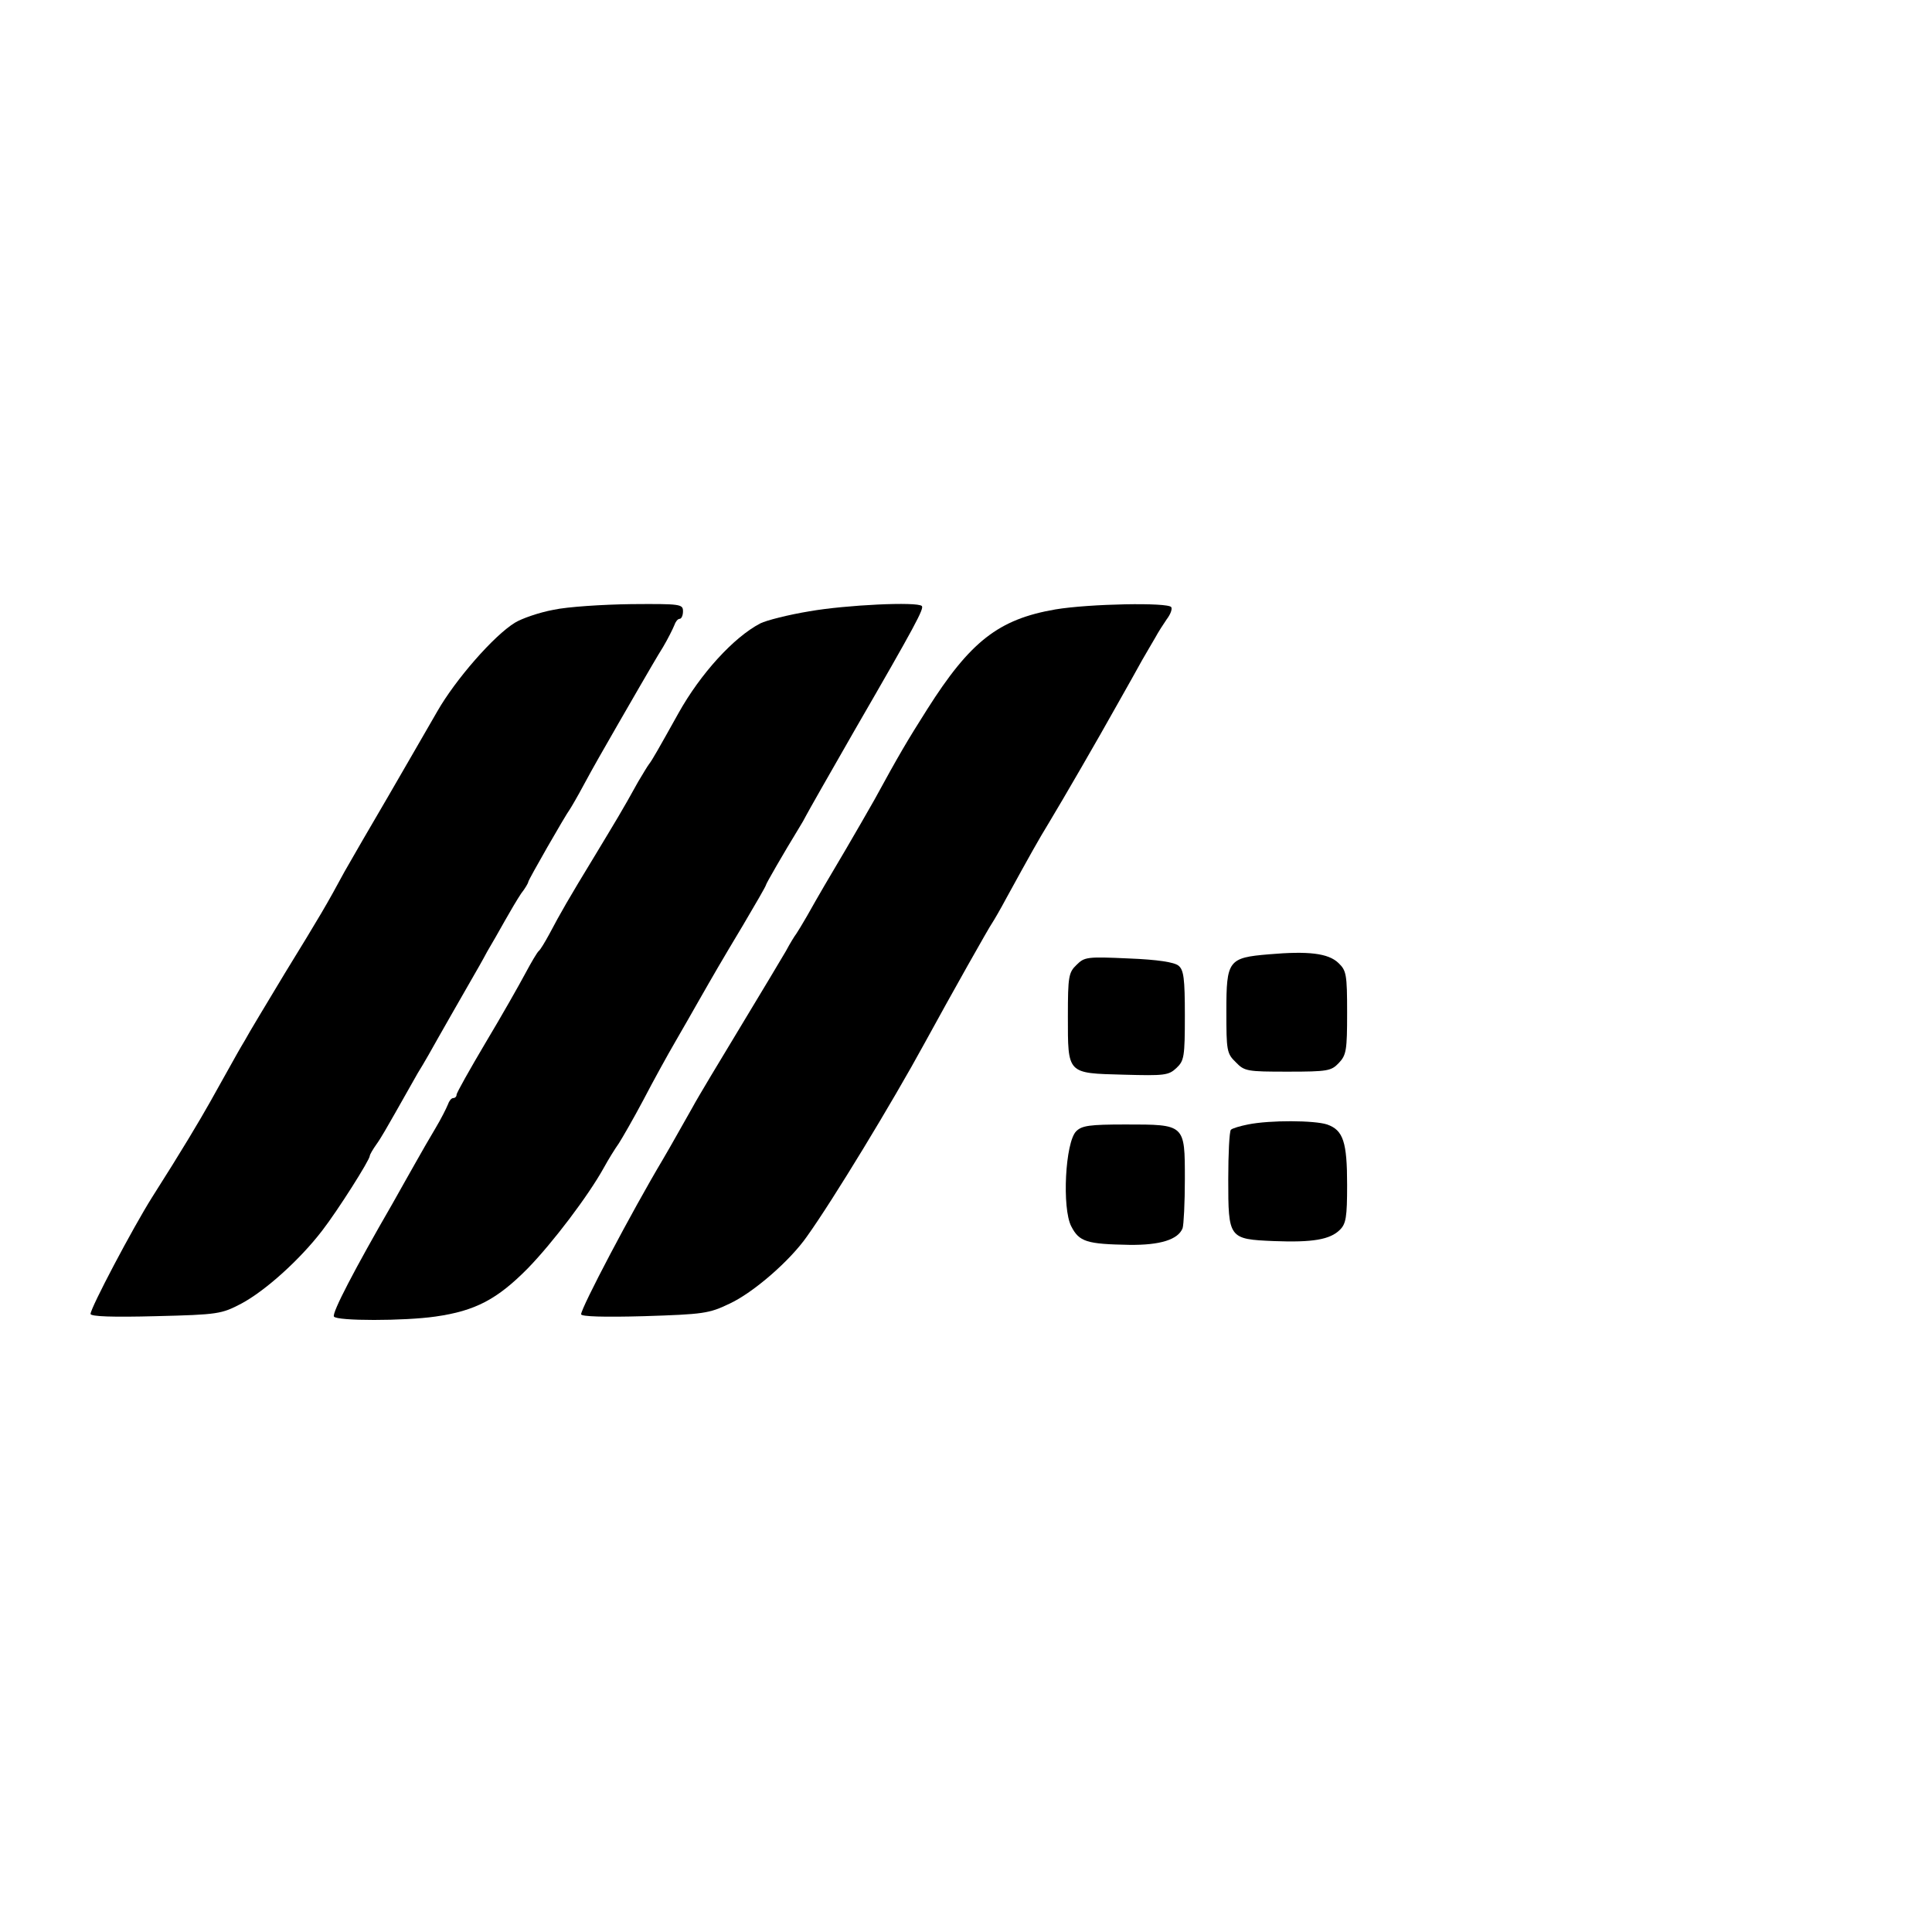 <?xml version="1.0" standalone="no"?>
<!DOCTYPE svg PUBLIC "-//W3C//DTD SVG 20010904//EN"
 "http://www.w3.org/TR/2001/REC-SVG-20010904/DTD/svg10.dtd">
<svg version="1.0" xmlns="http://www.w3.org/2000/svg"
 width="512pt" height="512pt" viewBox="0 0 512 512"
 preserveAspectRatio="xMidYMid meet">
<g transform="translate(0,512) scale(0.1,-0.1)"
fill="#000000" stroke="none">
<path d="M1467 3504 c-38 -7 -84 -23 -102 -34 -56 -34 -158 -151 -206 -235
-25 -44 -84 -145 -130 -225 -47 -80 -99 -170 -116 -200 -47 -87 -64 -116 -158
-269 -48 -80 -96 -159 -106 -178 -11 -18 -29 -50 -40 -70 -12 -21 -35 -63 -52
-93 -27 -48 -75 -129 -154 -253 -51 -81 -163 -293 -163 -309 0 -7 59 -9 173
-6 166 4 174 6 226 33 64 34 156 117 215 194 41 53 126 187 126 198 0 3 8 17
18 31 11 15 32 52 49 82 17 30 44 78 60 106 17 27 41 70 55 95 23 41 35 61 88
154 11 19 30 52 41 73 12 20 33 57 47 82 14 25 33 57 43 72 11 14 19 28 19 31
0 5 98 176 110 192 4 6 21 35 37 65 28 52 49 88 92 163 10 17 35 61 56 97 21
36 48 83 62 105 13 22 26 48 30 58 3 9 9 17 14 17 5 0 9 9 9 20 0 19 -6 20
-137 19 -76 -1 -169 -7 -206 -15z"/>
<path d="M2145 3500 c-55 -9 -114 -24 -130 -32 -71 -37 -159 -134 -217 -238
-53 -95 -70 -125 -78 -135 -4 -5 -17 -27 -29 -47 -43 -78 -60 -105 -116 -198
-67 -110 -90 -150 -119 -205 -12 -22 -24 -42 -28 -45 -4 -3 -20 -30 -36 -60
-16 -30 -63 -113 -105 -183 -42 -71 -77 -133 -77 -138 0 -5 -4 -9 -9 -9 -5 0
-11 -8 -14 -17 -4 -10 -18 -38 -33 -63 -15 -25 -38 -65 -52 -90 -14 -25 -42
-74 -62 -110 -100 -173 -161 -290 -155 -299 7 -12 186 -12 269 0 106 15 164
46 245 128 66 68 160 192 201 266 12 22 30 51 40 65 9 14 39 66 65 115 26 50
64 119 85 155 21 36 47 82 59 103 44 77 60 105 120 205 33 56 61 104 61 107 0
3 46 83 87 150 7 11 16 27 20 35 4 8 62 110 128 225 162 280 184 322 178 329
-12 12 -201 3 -298 -14z"/>
<path d="M2797 3505 c-151 -26 -226 -85 -340 -265 -52 -82 -74 -119 -140 -240
-17 -30 -51 -89 -75 -130 -48 -81 -71 -120 -103 -177 -12 -21 -25 -42 -29 -48
-4 -5 -17 -26 -27 -45 -11 -19 -65 -109 -120 -200 -55 -91 -113 -187 -128
-215 -36 -63 -51 -91 -78 -137 -84 -141 -217 -394 -217 -411 0 -6 60 -8 167
-5 157 5 172 7 226 33 63 29 161 114 206 179 68 95 226 355 311 511 71 130
173 311 180 320 4 6 21 35 37 65 62 113 86 156 113 200 38 63 129 220 182 315
25 44 54 96 65 116 12 20 27 47 35 60 7 13 21 35 30 48 10 13 15 27 12 32 -8
13 -217 9 -307 -6z"/>
<path d="M3363 2591 c-108 -9 -113 -16 -113 -151 0 -104 1 -112 25 -135 23
-24 30 -25 138 -25 106 0 115 2 135 23 20 21 22 34 22 133 0 102 -2 112 -23
132 -27 26 -80 32 -184 23z"/>
<path d="M2853 2563 c-21 -20 -23 -31 -23 -136 0 -154 -3 -151 147 -155 109
-3 120 -2 141 18 20 19 22 29 22 139 0 98 -3 121 -17 132 -11 9 -55 16 -132
19 -110 5 -117 4 -138 -17z"/>
<path d="M3307 2140 c-20 -4 -41 -10 -45 -14 -4 -4 -7 -63 -7 -131 0 -157 1
-159 121 -164 103 -4 149 4 175 30 16 16 19 33 19 119 0 113 -10 145 -53 160
-33 11 -151 12 -210 0z"/>
<path d="M2852 2122 c-29 -29 -38 -204 -13 -252 21 -41 41 -47 154 -49 82 -1
129 14 141 44 3 9 6 68 6 130 0 146 1 145 -157 145 -96 0 -116 -3 -131 -18z"/>
</g>
</svg>
